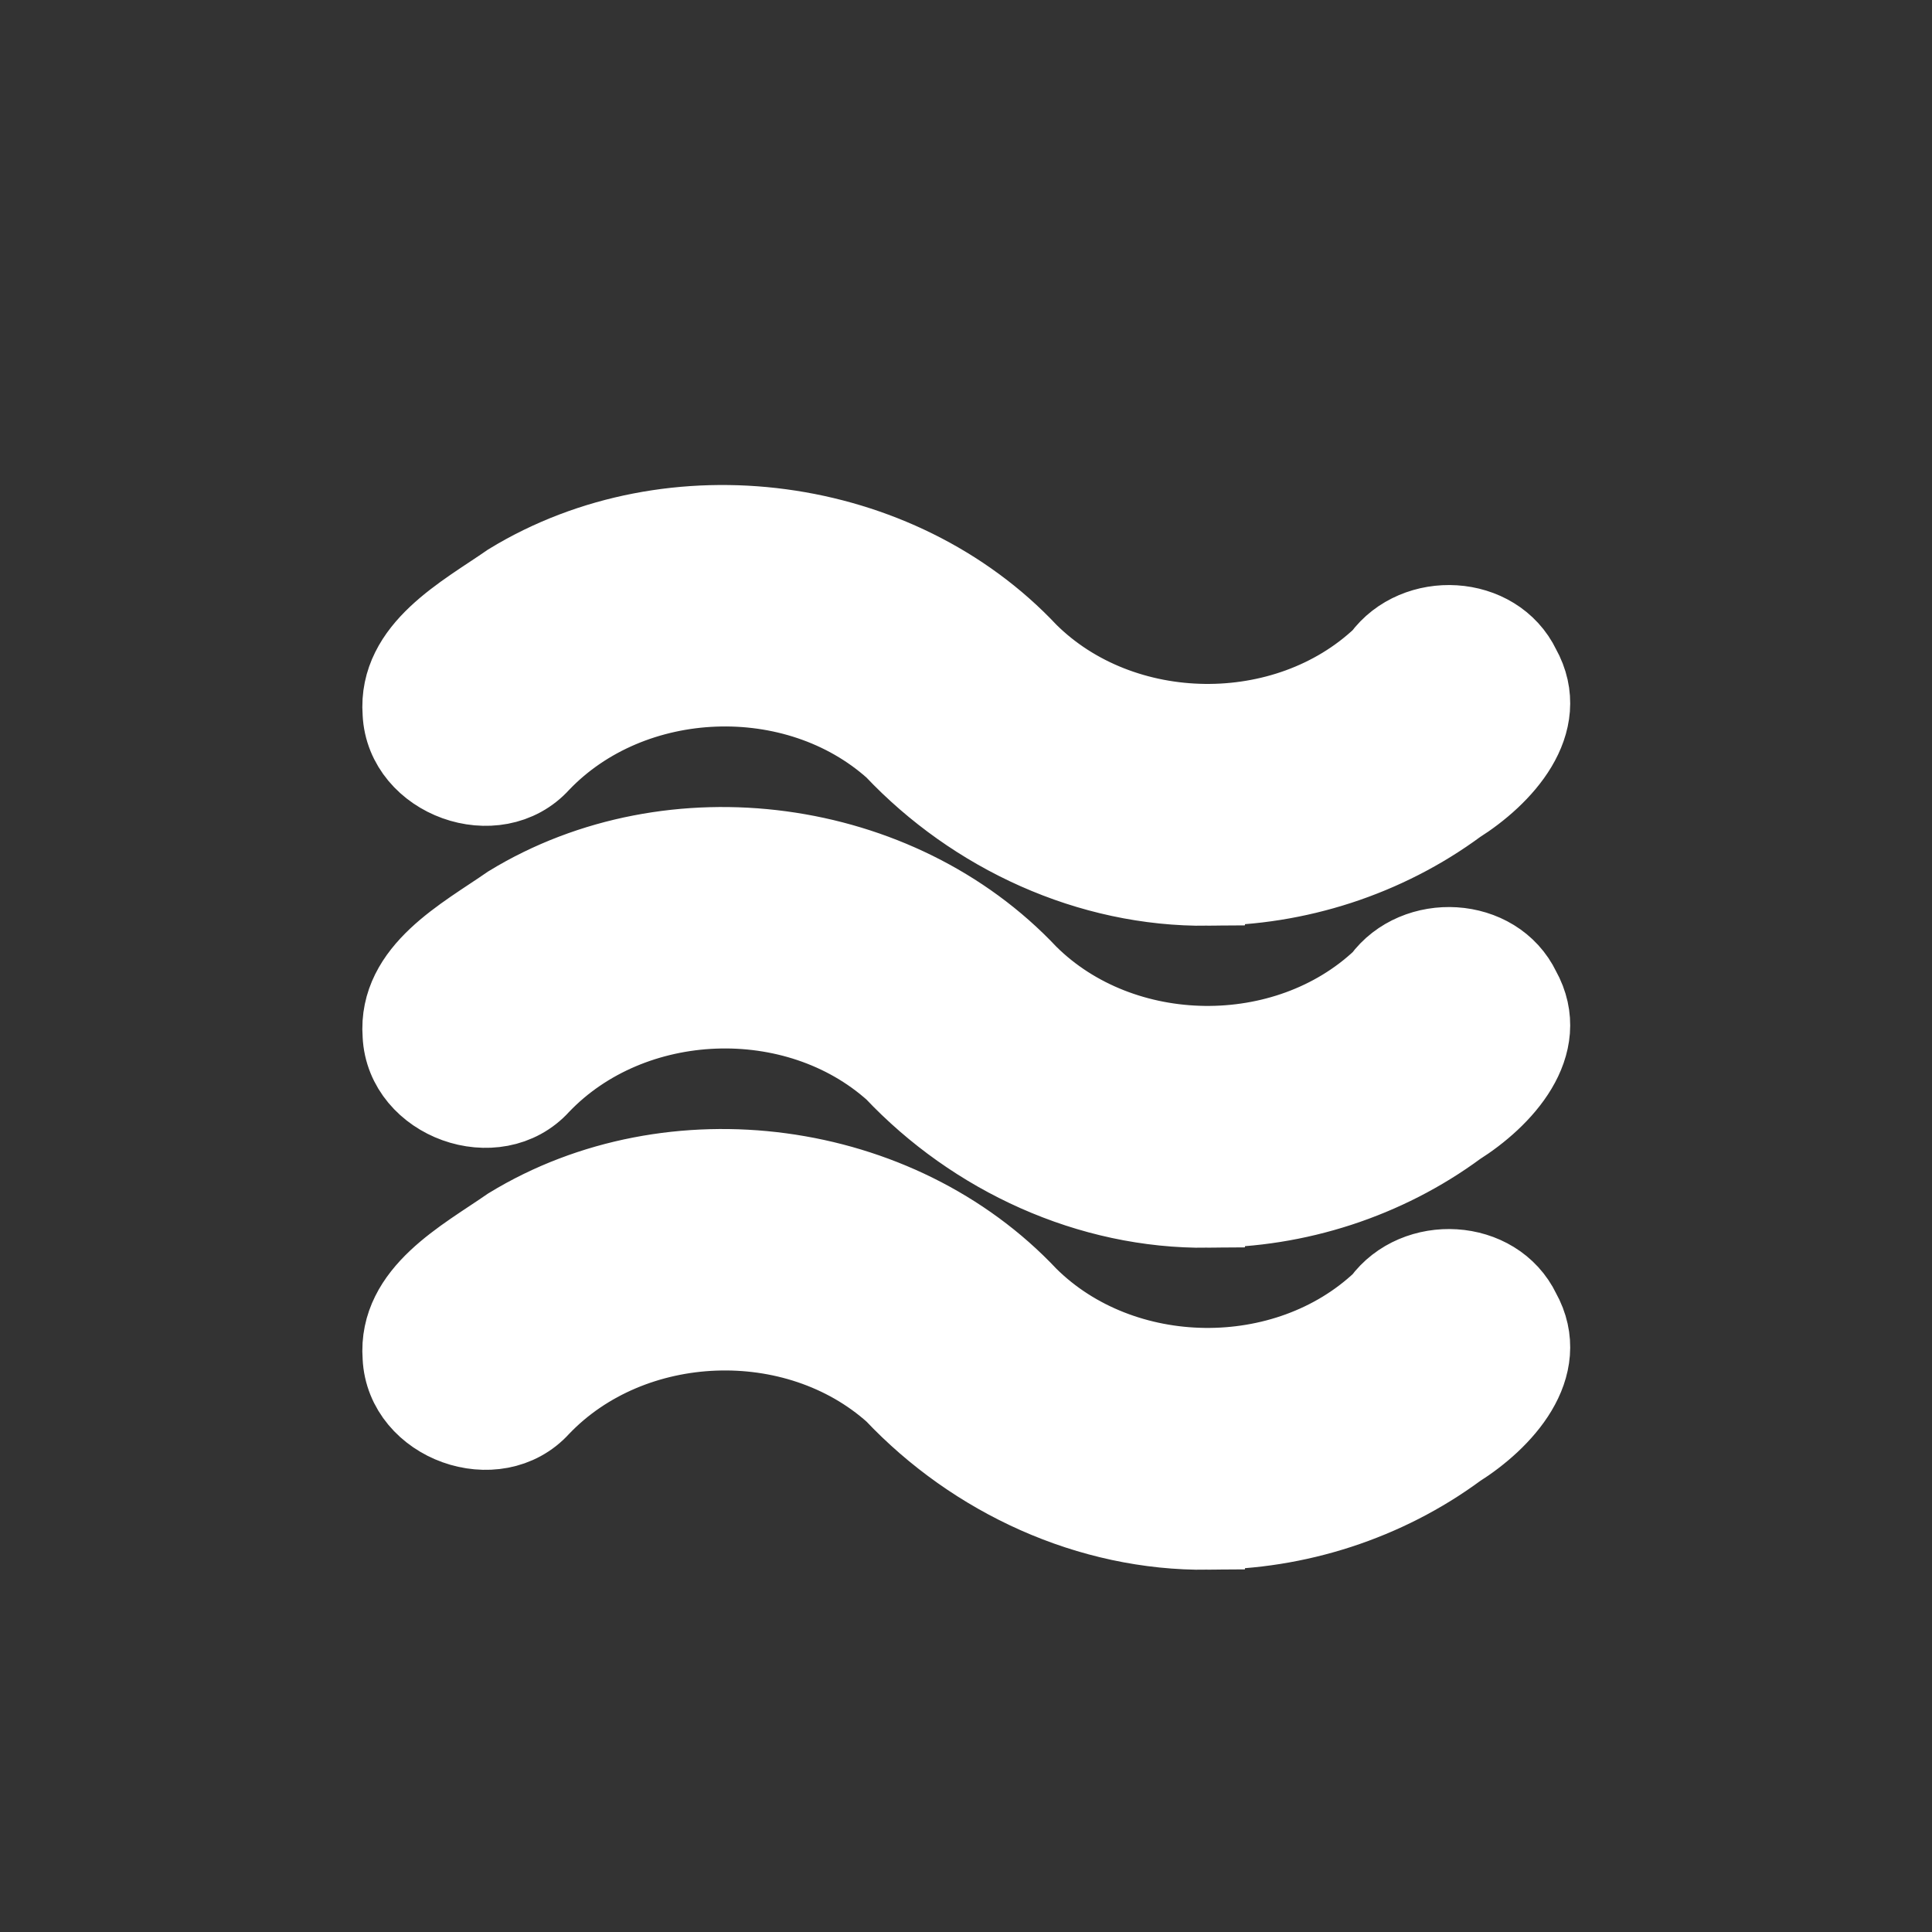 <svg width="24px" height="24px" version="1.2" viewBox="0 0 24 24" xmlns="http://www.w3.org/2000/svg">
 <rect x="0" y="0" width="24" height="24" fill="#333333" stroke="none"/>
 <path d="m15 19c-1.465 0.015-2.89-0.643-3.89-1.702-1.222-1.095-3.269-1.018-4.403 0.17-0.544 0.605-1.666 0.201-1.703-0.611-0.059-0.795 0.772-1.222 1.331-1.611 2.011-1.228 4.818-0.853 6.432 0.866 1.164 1.156 3.212 1.182 4.405 0.056 0.42-0.574 1.399-0.53 1.714 0.127 0.385 0.688-0.235 1.345-0.785 1.692-0.891 0.657-1.995 1.014-3.101 1.012zm0-4c-1.465 0.015-2.89-0.643-3.89-1.702-1.222-1.095-3.269-1.018-4.403 0.17-0.544 0.605-1.666 0.201-1.703-0.611-0.059-0.795 0.772-1.222 1.331-1.611 2.011-1.228 4.818-0.853 6.432 0.866 1.164 1.156 3.212 1.182 4.405 0.056 0.42-0.574 1.399-0.53 1.714 0.127 0.385 0.688-0.235 1.345-0.785 1.692-0.891 0.657-1.995 1.014-3.101 1.012zm0-4c-1.465 0.015-2.89-0.643-3.89-1.702-1.222-1.095-3.269-1.018-4.403 0.17-0.544 0.605-1.666 0.201-1.703-0.611-0.059-0.795 0.772-1.222 1.331-1.611 2.011-1.228 4.819-0.854 6.432 0.866 1.164 1.156 3.212 1.182 4.405 0.056 0.42-0.574 1.399-0.53 1.714 0.127 0.385 0.688-0.235 1.345-0.785 1.692-0.891 0.657-1.995 1.014-3.101 1.012z" fill="#fff" stroke="#fff"/>
</svg>
